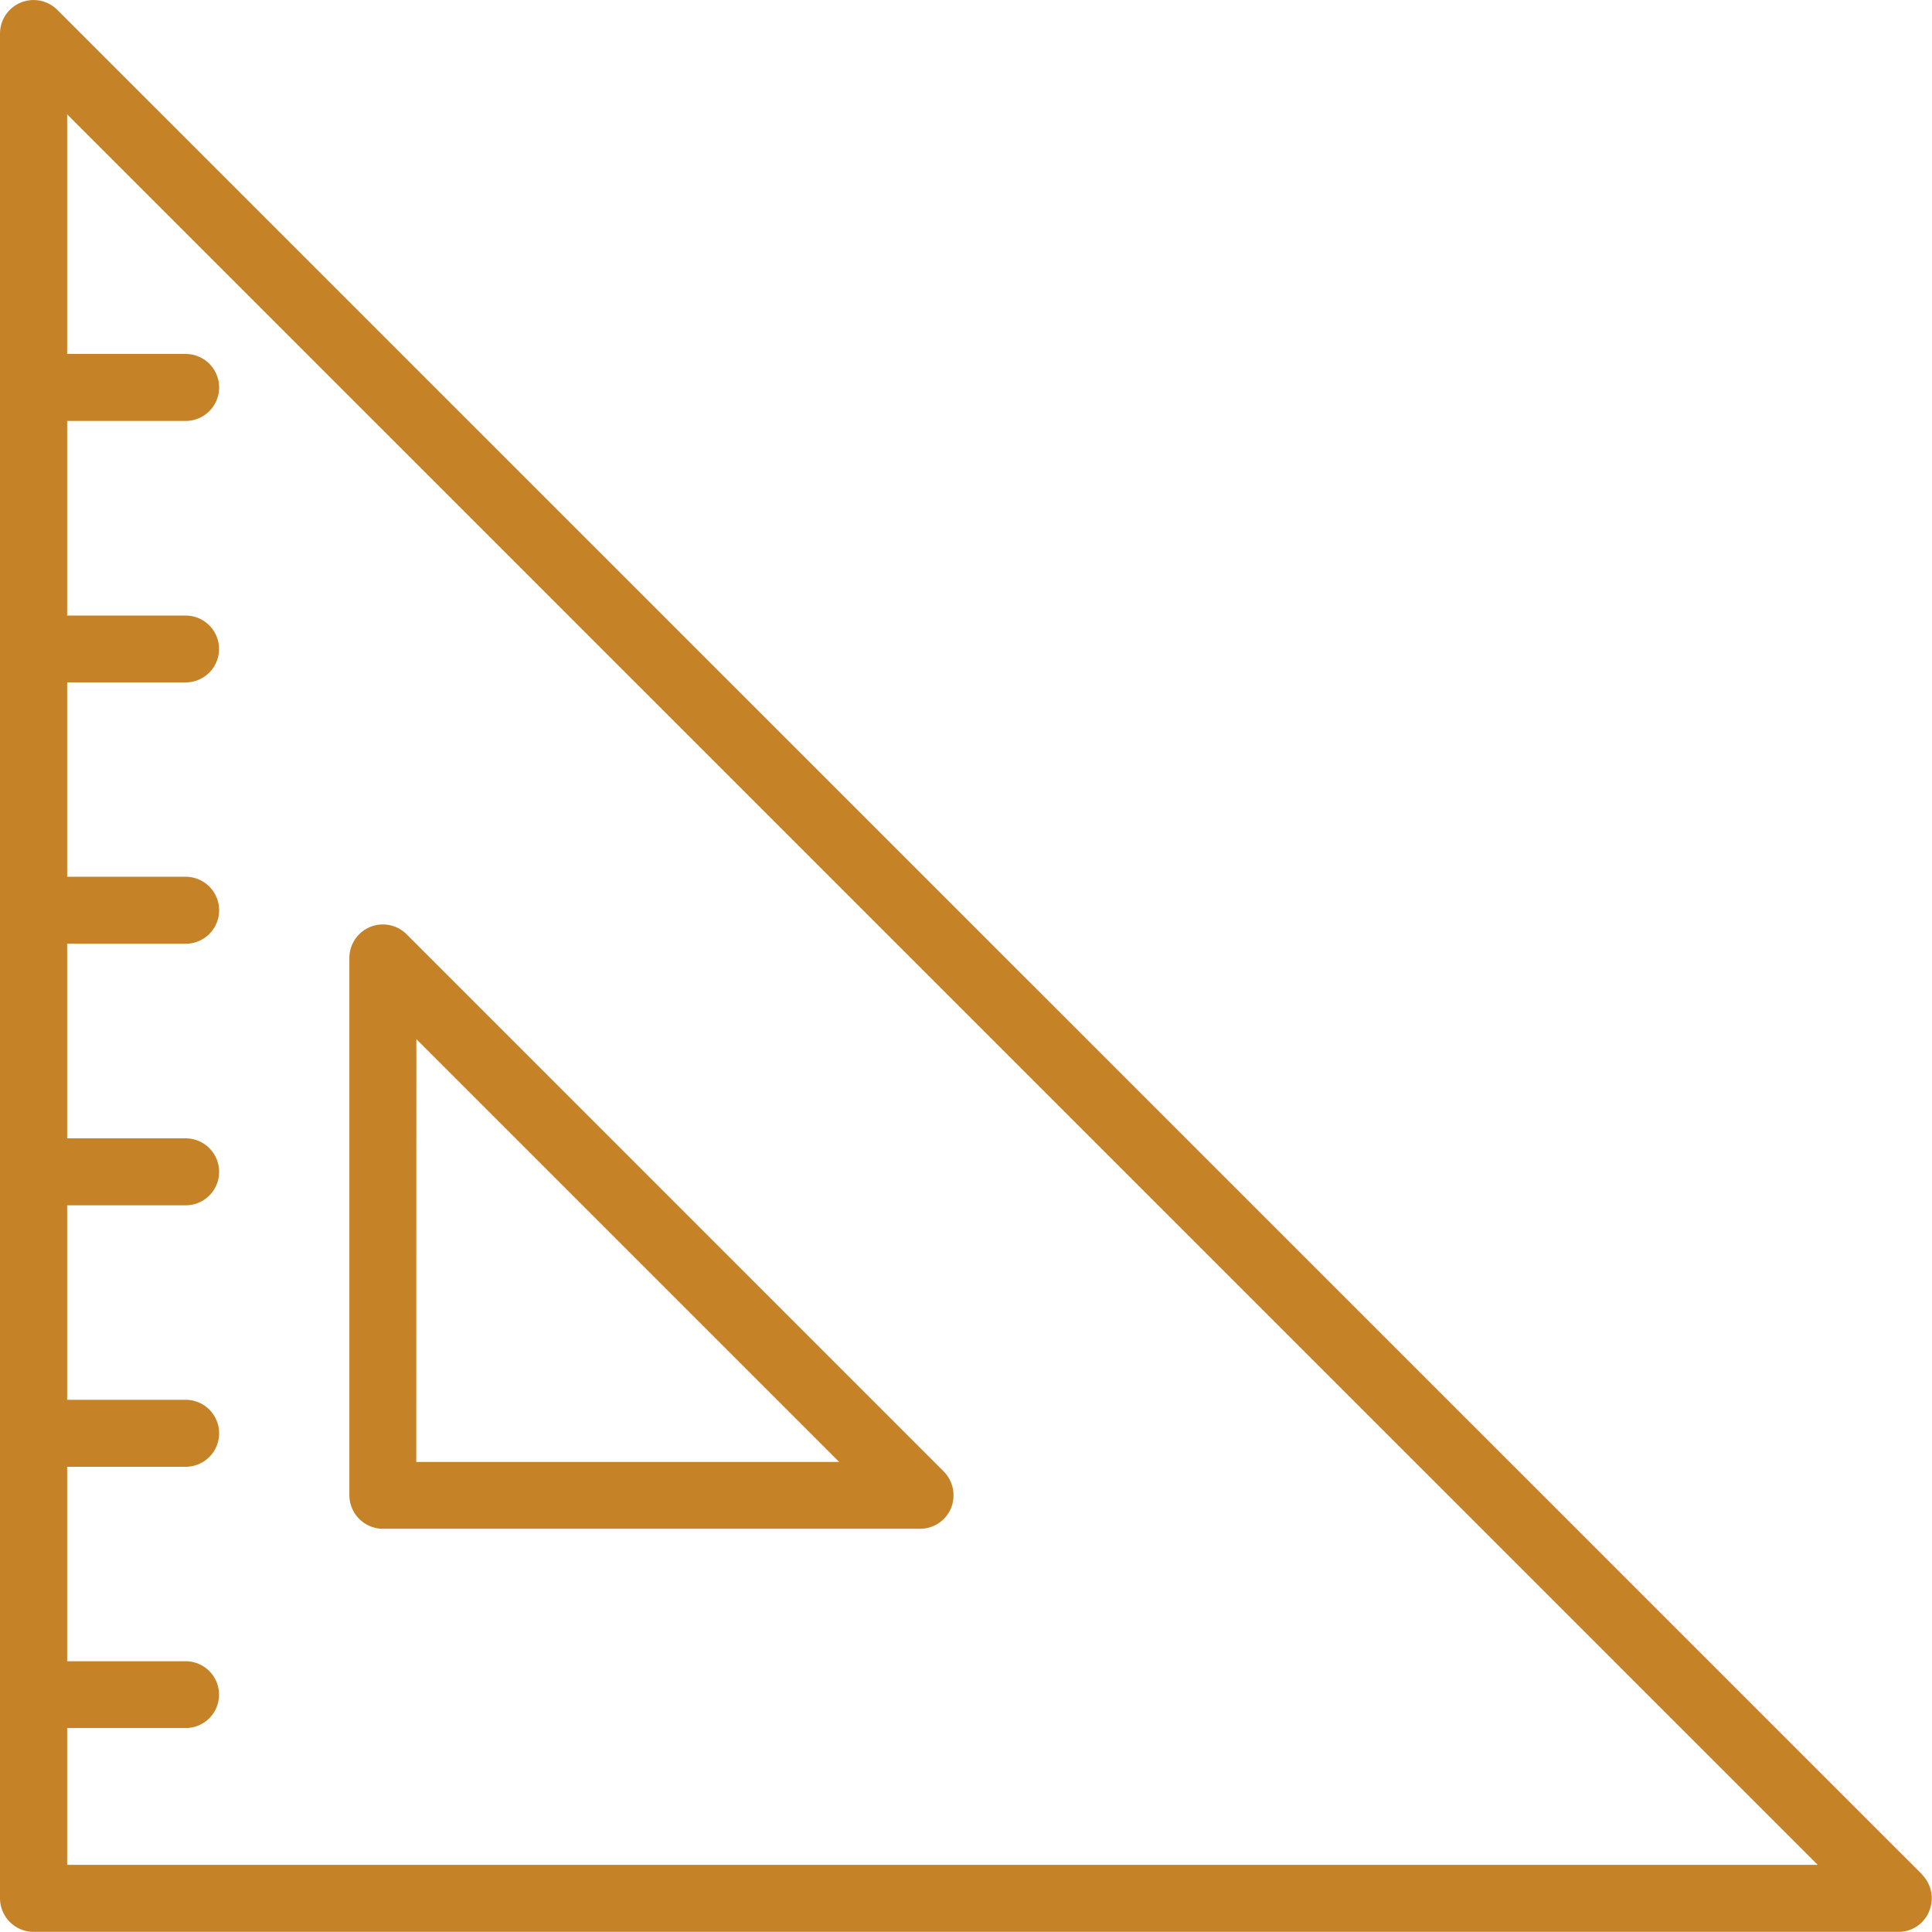 <svg xmlns="http://www.w3.org/2000/svg" width="44.19" height="44.188" viewBox="0 0 44.19 44.188">
  <g id="Groupe_337" data-name="Groupe 337" transform="translate(0)">
    <path id="Tracé_658" data-name="Tracé 658" d="M45.532,97.292,2.873,54.638a.768.768,0,0,0-1.309.543V97.835a.771.771,0,0,0,.771.766H44.989a.752.752,0,0,0,.7-.473.77.77,0,0,0-.162-.836M3.1,97.069v-3.13h2.71a.764.764,0,1,0,0-1.528H3.1V87.963h2.71a.766.766,0,0,0,0-1.532H3.1V81.983h2.71a.766.766,0,0,0,0-1.532H3.1V76h2.71a.766.766,0,0,0,0-1.532H3.1V70.022h2.71a.764.764,0,1,0,0-1.528H3.1V64.042h2.71a.766.766,0,1,0,0-1.532H3.1V57.029L43.141,97.069Z" transform="translate(-1.564 -54.414)" fill="#c58227"/>
    <path id="Tracé_659" data-name="Tracé 659" d="M4.155,73.066H16.444a.767.767,0,0,0,.709-.473.78.78,0,0,0-.166-.836L4.7,59.468a.767.767,0,0,0-1.309.543V72.3a.77.77,0,0,0,.766.766m.766-11.2,9.671,9.671H4.921Z" transform="translate(4.6 -38.099)" fill="#c58227"/>
  </g>
</svg>

